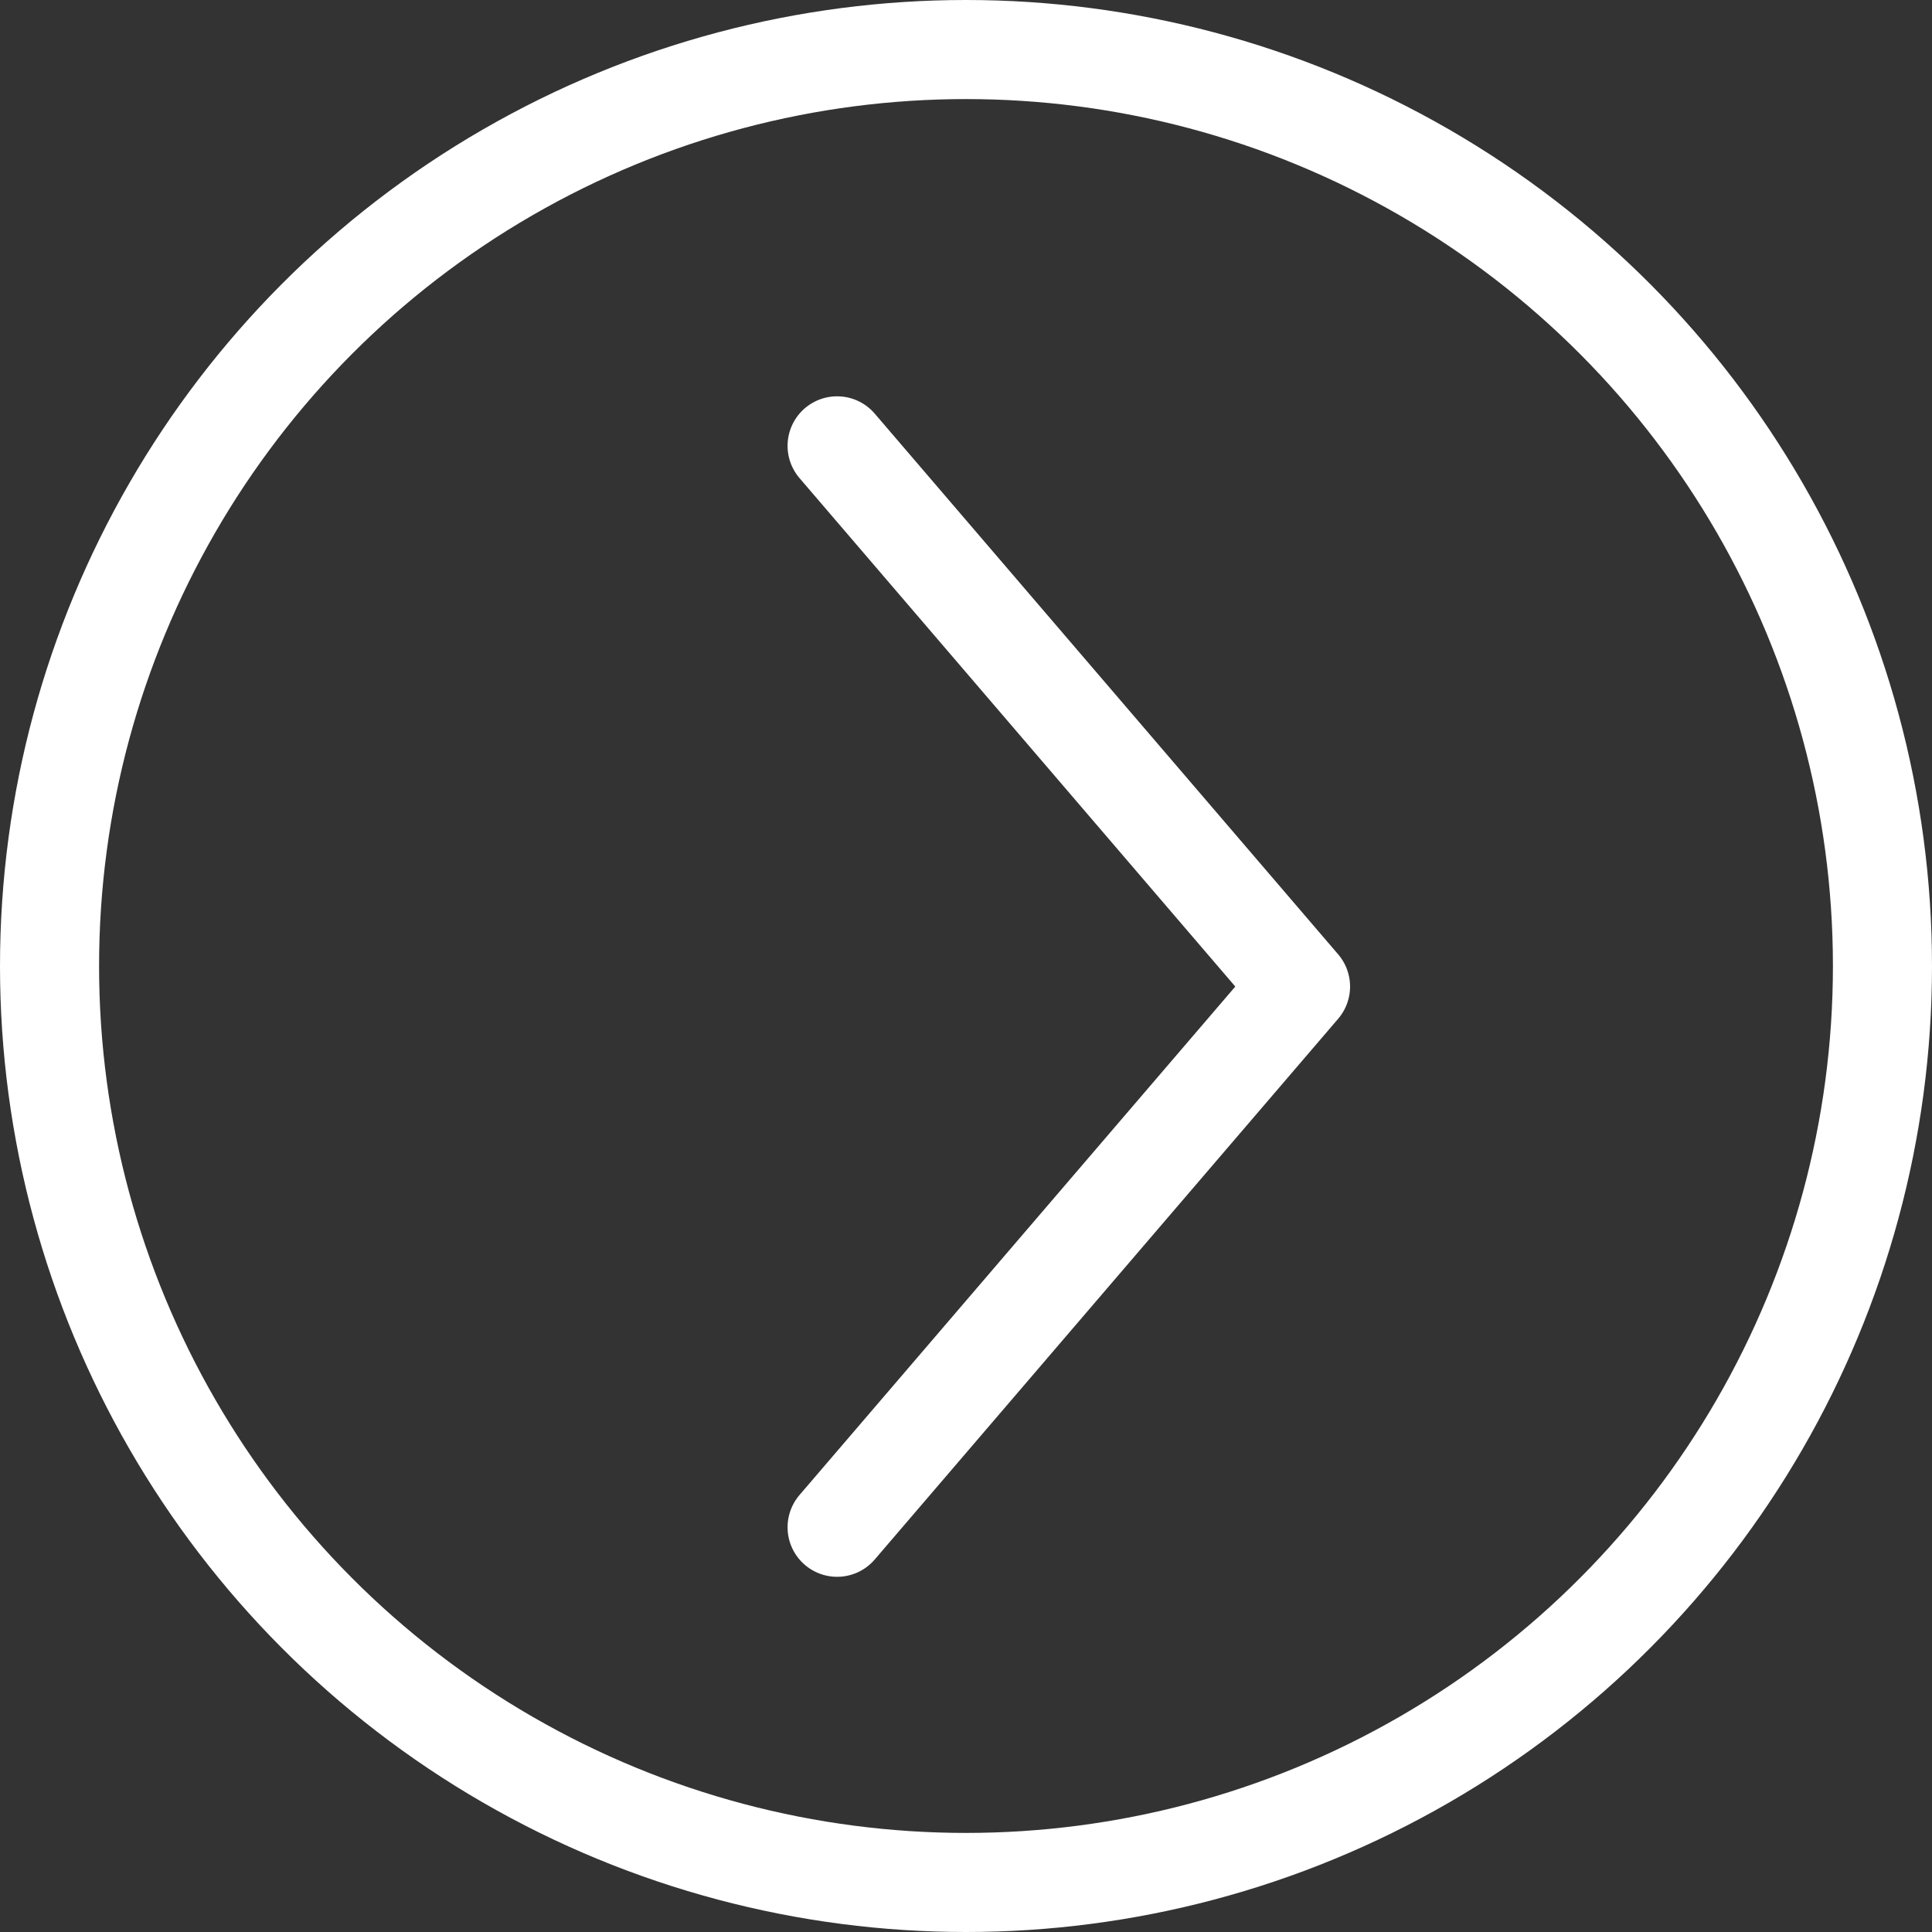 <?xml version="1.0" encoding="UTF-8"?> <svg xmlns="http://www.w3.org/2000/svg" width="39" height="39" viewBox="0 0 39 39" fill="none"><rect x="0" y="0" width="39" height="39" fill="#333333" stroke="none"/> <path d="M16.898 30.83L26.253 19.915L16.898 9" stroke="white" stroke-width="2" stroke-linecap="round" stroke-linejoin="round"></path> <circle cx="19.5" cy="19.5" r="18.5" stroke="white" stroke-width="2"></circle> </svg> 